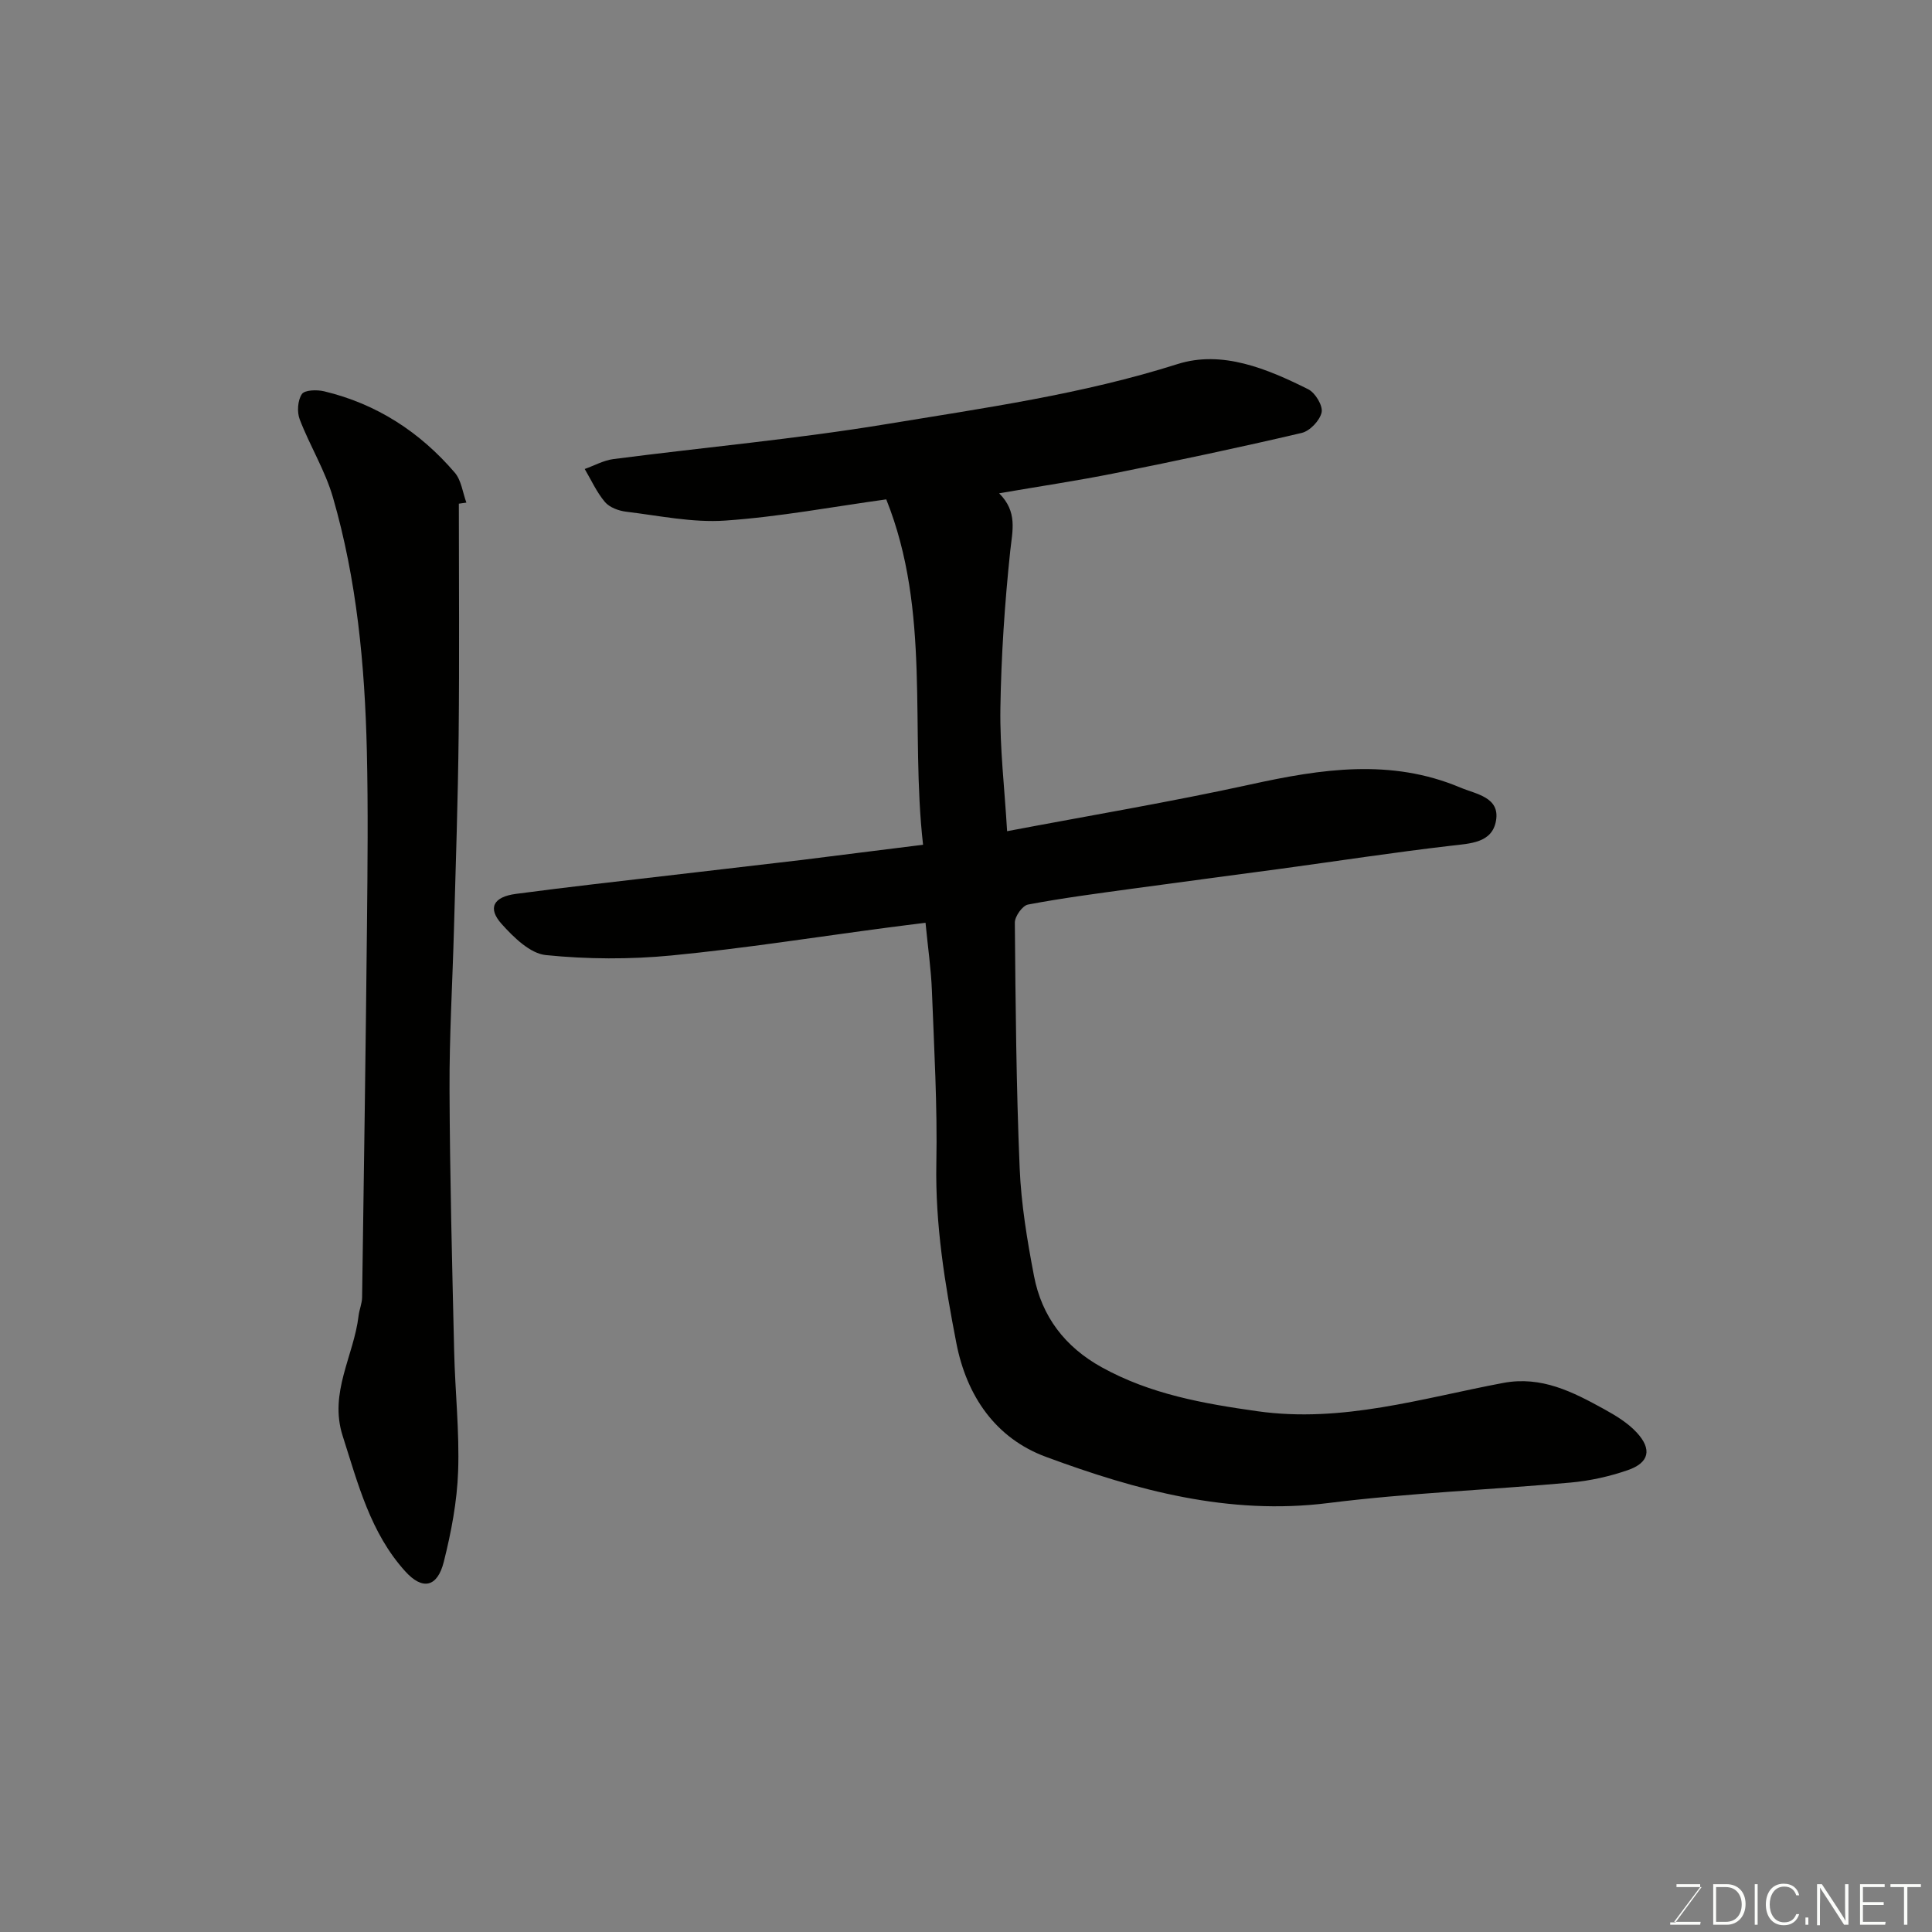 <svg enable-background="new 0 0 400 400" viewBox="0 0 400 400" xmlns="http://www.w3.org/2000/svg"><rect x="0" y="0" width="400" height="400" fill="#808080" stroke="none"/><path d="m191.11 174.9c-2.72-24 1.7-48.23-7.62-71.51-11.04 1.52-22.14 3.62-33.34 4.39-6.77.47-13.7-1.02-20.53-1.84-1.54-.19-3.42-.88-4.37-2-1.71-2.02-2.83-4.53-4.19-6.84 1.97-.7 3.89-1.78 5.92-2.05 18.84-2.44 37.8-4.15 56.53-7.24 20.23-3.34 40.56-6.17 60.28-12.43 9.23-2.93 18.55.96 27.06 5.21 1.45.72 3.06 3.38 2.78 4.77-.35 1.68-2.42 3.87-4.12 4.27-12.84 3.01-25.75 5.74-38.69 8.34-7.76 1.56-15.61 2.72-23.96 4.16 3.86 3.85 2.75 7.72 2.3 11.92-1.14 10.8-1.87 21.69-2.04 32.55-.13 8.24.86 16.5 1.39 25.49 16.75-3.18 33.69-6.02 50.45-9.69 14.61-3.21 29-5.4 43.35.64 3.29 1.39 8.28 1.99 7.42 6.89-.81 4.62-5.33 4.7-9.4 5.18-11.7 1.36-23.34 3.15-35.01 4.74-10.38 1.41-20.77 2.75-31.15 4.18-7.13.98-14.27 1.91-21.34 3.25-1.14.22-2.73 2.45-2.72 3.74.15 16.94.29 33.88 1 50.8.31 7.49 1.56 14.99 2.97 22.36 1.61 8.39 6.4 14.68 14.02 18.9 10.07 5.57 20.98 7.51 32.24 9.1 17.59 2.48 34.09-2.7 50.89-5.86 7.94-1.49 14.41 1.87 20.89 5.43 2.41 1.33 4.9 2.84 6.74 4.83 3.22 3.48 2.6 6.25-1.82 7.79-3.81 1.32-7.87 2.22-11.88 2.58-16.71 1.51-33.53 2.15-50.17 4.24-20.56 2.58-39.69-2.63-58.43-9.56-10.4-3.84-16.42-12.55-18.56-23.57-2.38-12.27-4.38-24.53-4.14-37.16.23-11.92-.46-23.87-.92-35.8-.17-4.43-.82-8.84-1.32-14.05-2.55.32-5.17.64-7.8.99-14.93 1.97-29.82 4.33-44.8 5.78-8.61.83-17.42.79-26.01-.08-3.27-.33-6.67-3.68-9.14-6.43-3-3.33-1.69-5.63 2.94-6.24 5.36-.71 10.72-1.37 16.08-2 14.33-1.68 28.66-3.32 42.99-5.01 8.28-1.03 16.53-2.09 25.23-3.16z" fill="#010100"/><path d="m95 104.28c0 15.92.13 31.84-.04 47.75-.14 13.42-.6 26.85-.97 40.27-.3 11.09-.97 22.18-.92 33.27.07 18.09.54 36.17.96 54.26.19 8.26 1.11 16.54.82 24.78-.22 6.29-1.43 12.63-2.97 18.76-1.33 5.28-4.41 5.91-7.97 1.97-7.23-7.98-9.79-18.15-12.97-28.07-2.86-8.93 2.32-16.56 3.3-24.85.15-1.28.71-2.54.73-3.81.37-25.74.75-51.49 1.01-77.23.12-11.99.25-23.98-.03-35.97-.42-17.71-2.07-35.34-7.02-52.43-1.61-5.58-4.79-10.69-6.88-16.16-.59-1.53-.42-3.94.45-5.23.59-.87 3.14-.93 4.63-.57 10.86 2.6 19.82 8.43 27.03 16.84 1.36 1.59 1.63 4.11 2.4 6.2-.52.08-1.04.15-1.56.22z" fill="#010100"/><g fill="#fbfcfa"><path d="m346.9 398 5.4-7.3h-5.2v-.6h4.9v.6l-5.4 7.2h5.5l-.1.6h-6.2v-.5z"/><path d="m354.7 390.1h2.8c2.3 0 3.9 1.6 3.9 4.1s-1.6 4.3-3.9 4.3h-2.8zm.6 7.8h2c2.2 0 3.3-1.6 3.3-3.6 0-1.8-1-3.6-3.3-3.6h-2z"/><path d="m363.9 390.1v8.4h-.6v-8.4z"/><path d="m372.5 396.3c-.4 1.3-1.4 2.3-3.2 2.3-2.4 0-3.7-1.9-3.7-4.3 0-2.3 1.2-4.3 3.7-4.3 1.8 0 2.9 1 3.2 2.4h-.6c-.4-1.1-1.1-1.8-2.5-1.8-2.1 0-3 1.9-3 3.7s.9 3.7 3 3.7c1.4 0 2.1-.7 2.5-1.7z"/><path d="m373.8 398.5v-1.5h.6v1.5z"/><path d="m376.2 398.5v-8.4h1c1.3 2 4.4 6.6 4.9 7.6-.1-1.2-.1-2.4-.1-3.8v-3.8h.7v8.4h-.9c-1.2-1.9-4.4-6.8-5-7.7.1 1.1 0 2.3 0 3.9v3.9h-.6z"/><path d="m390 394.4h-4.3v3.5h4.7l-.1.6h-5.2v-8.4h5.1v.6h-4.5v3.1h4.3z"/><path d="m394.2 390.7h-2.8v-.6h6.3v.6h-2.8v7.8h-.7z"/></g></svg>
